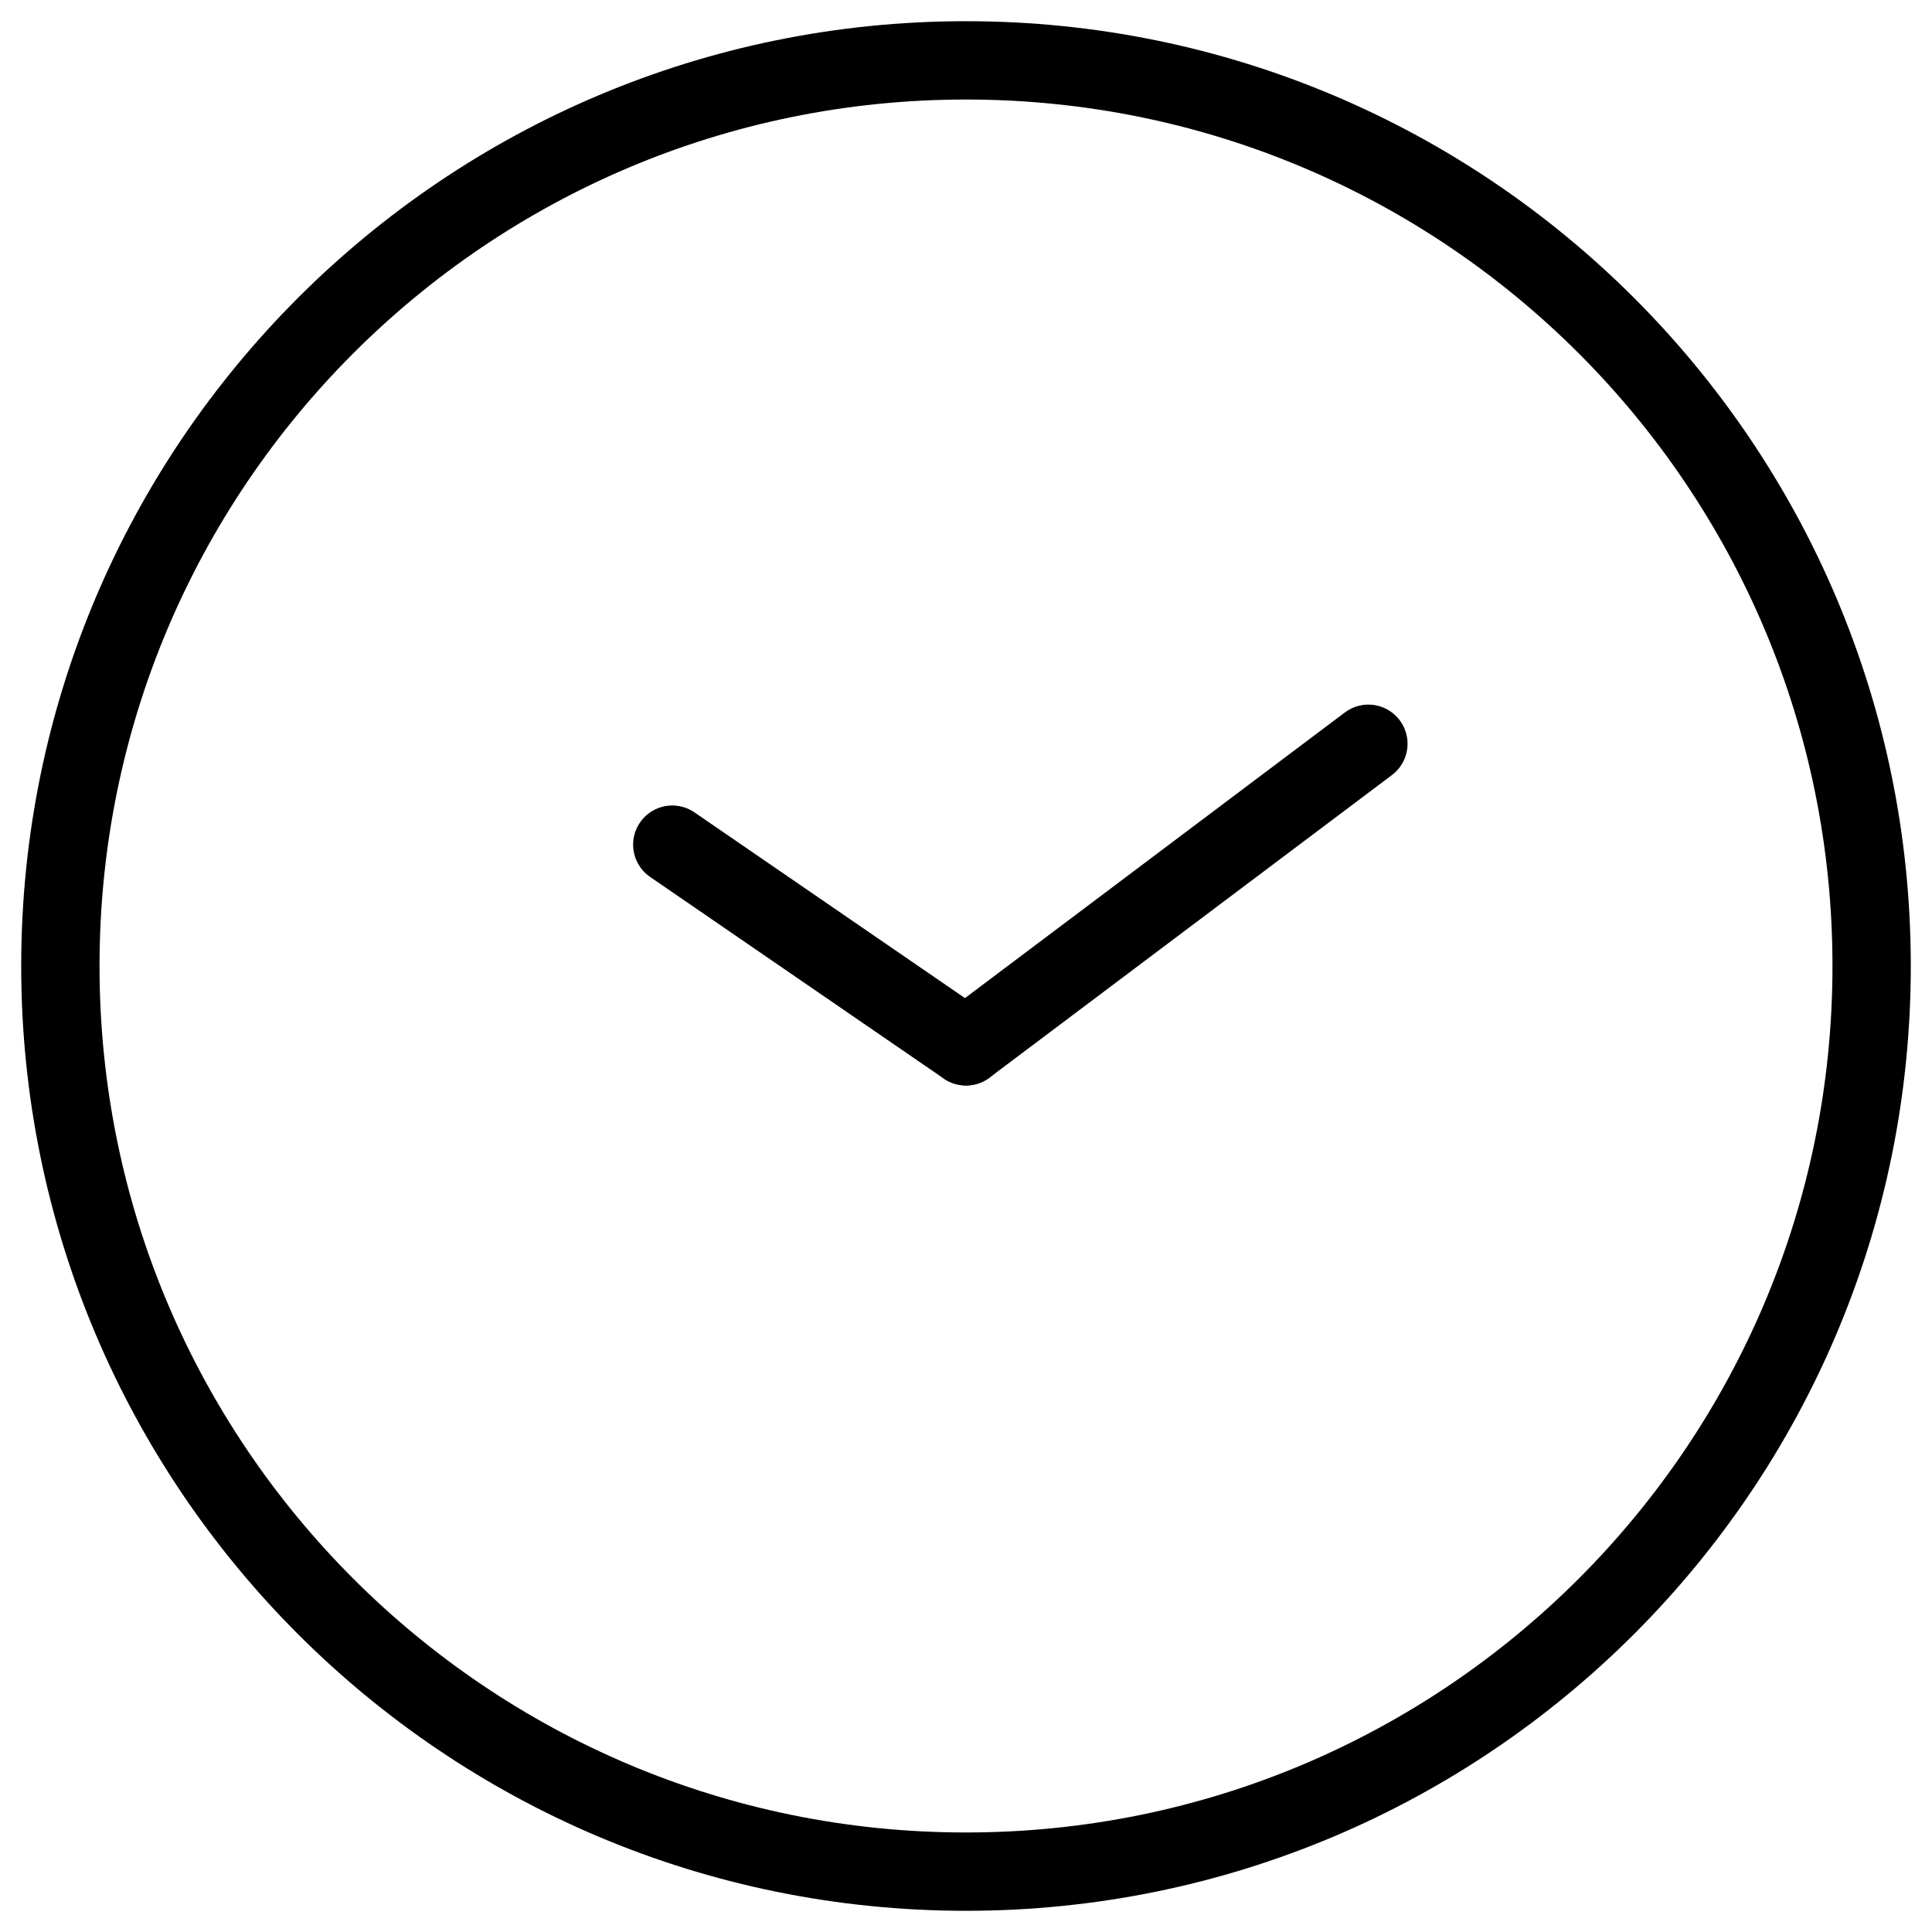 <svg width="37" height="37" viewBox="0 0 37 37" fill="none" xmlns="http://www.w3.org/2000/svg">
<g id="Group">
<path id="Vector" d="M18.5 35.844C28.079 35.844 35.844 28.079 35.844 18.5C35.844 8.921 28.079 1.156 18.5 1.156C8.921 1.156 1.156 8.921 1.156 18.5C1.156 28.079 8.921 35.844 18.5 35.844Z" stroke="black" stroke-width="1.5" stroke-linecap="round" stroke-linejoin="round"/>
<g id="Group_2">
<path id="Vector_2" d="M18.5 20.038L12.875 16.176" stroke="black" stroke-width="1.5" stroke-linecap="round" stroke-linejoin="round"/>
<path id="Vector_3" d="M18.5 20.038L26.206 14.244" stroke="black" stroke-width="1.5" stroke-linecap="round" stroke-linejoin="round"/>
</g>
</g>
</svg>
